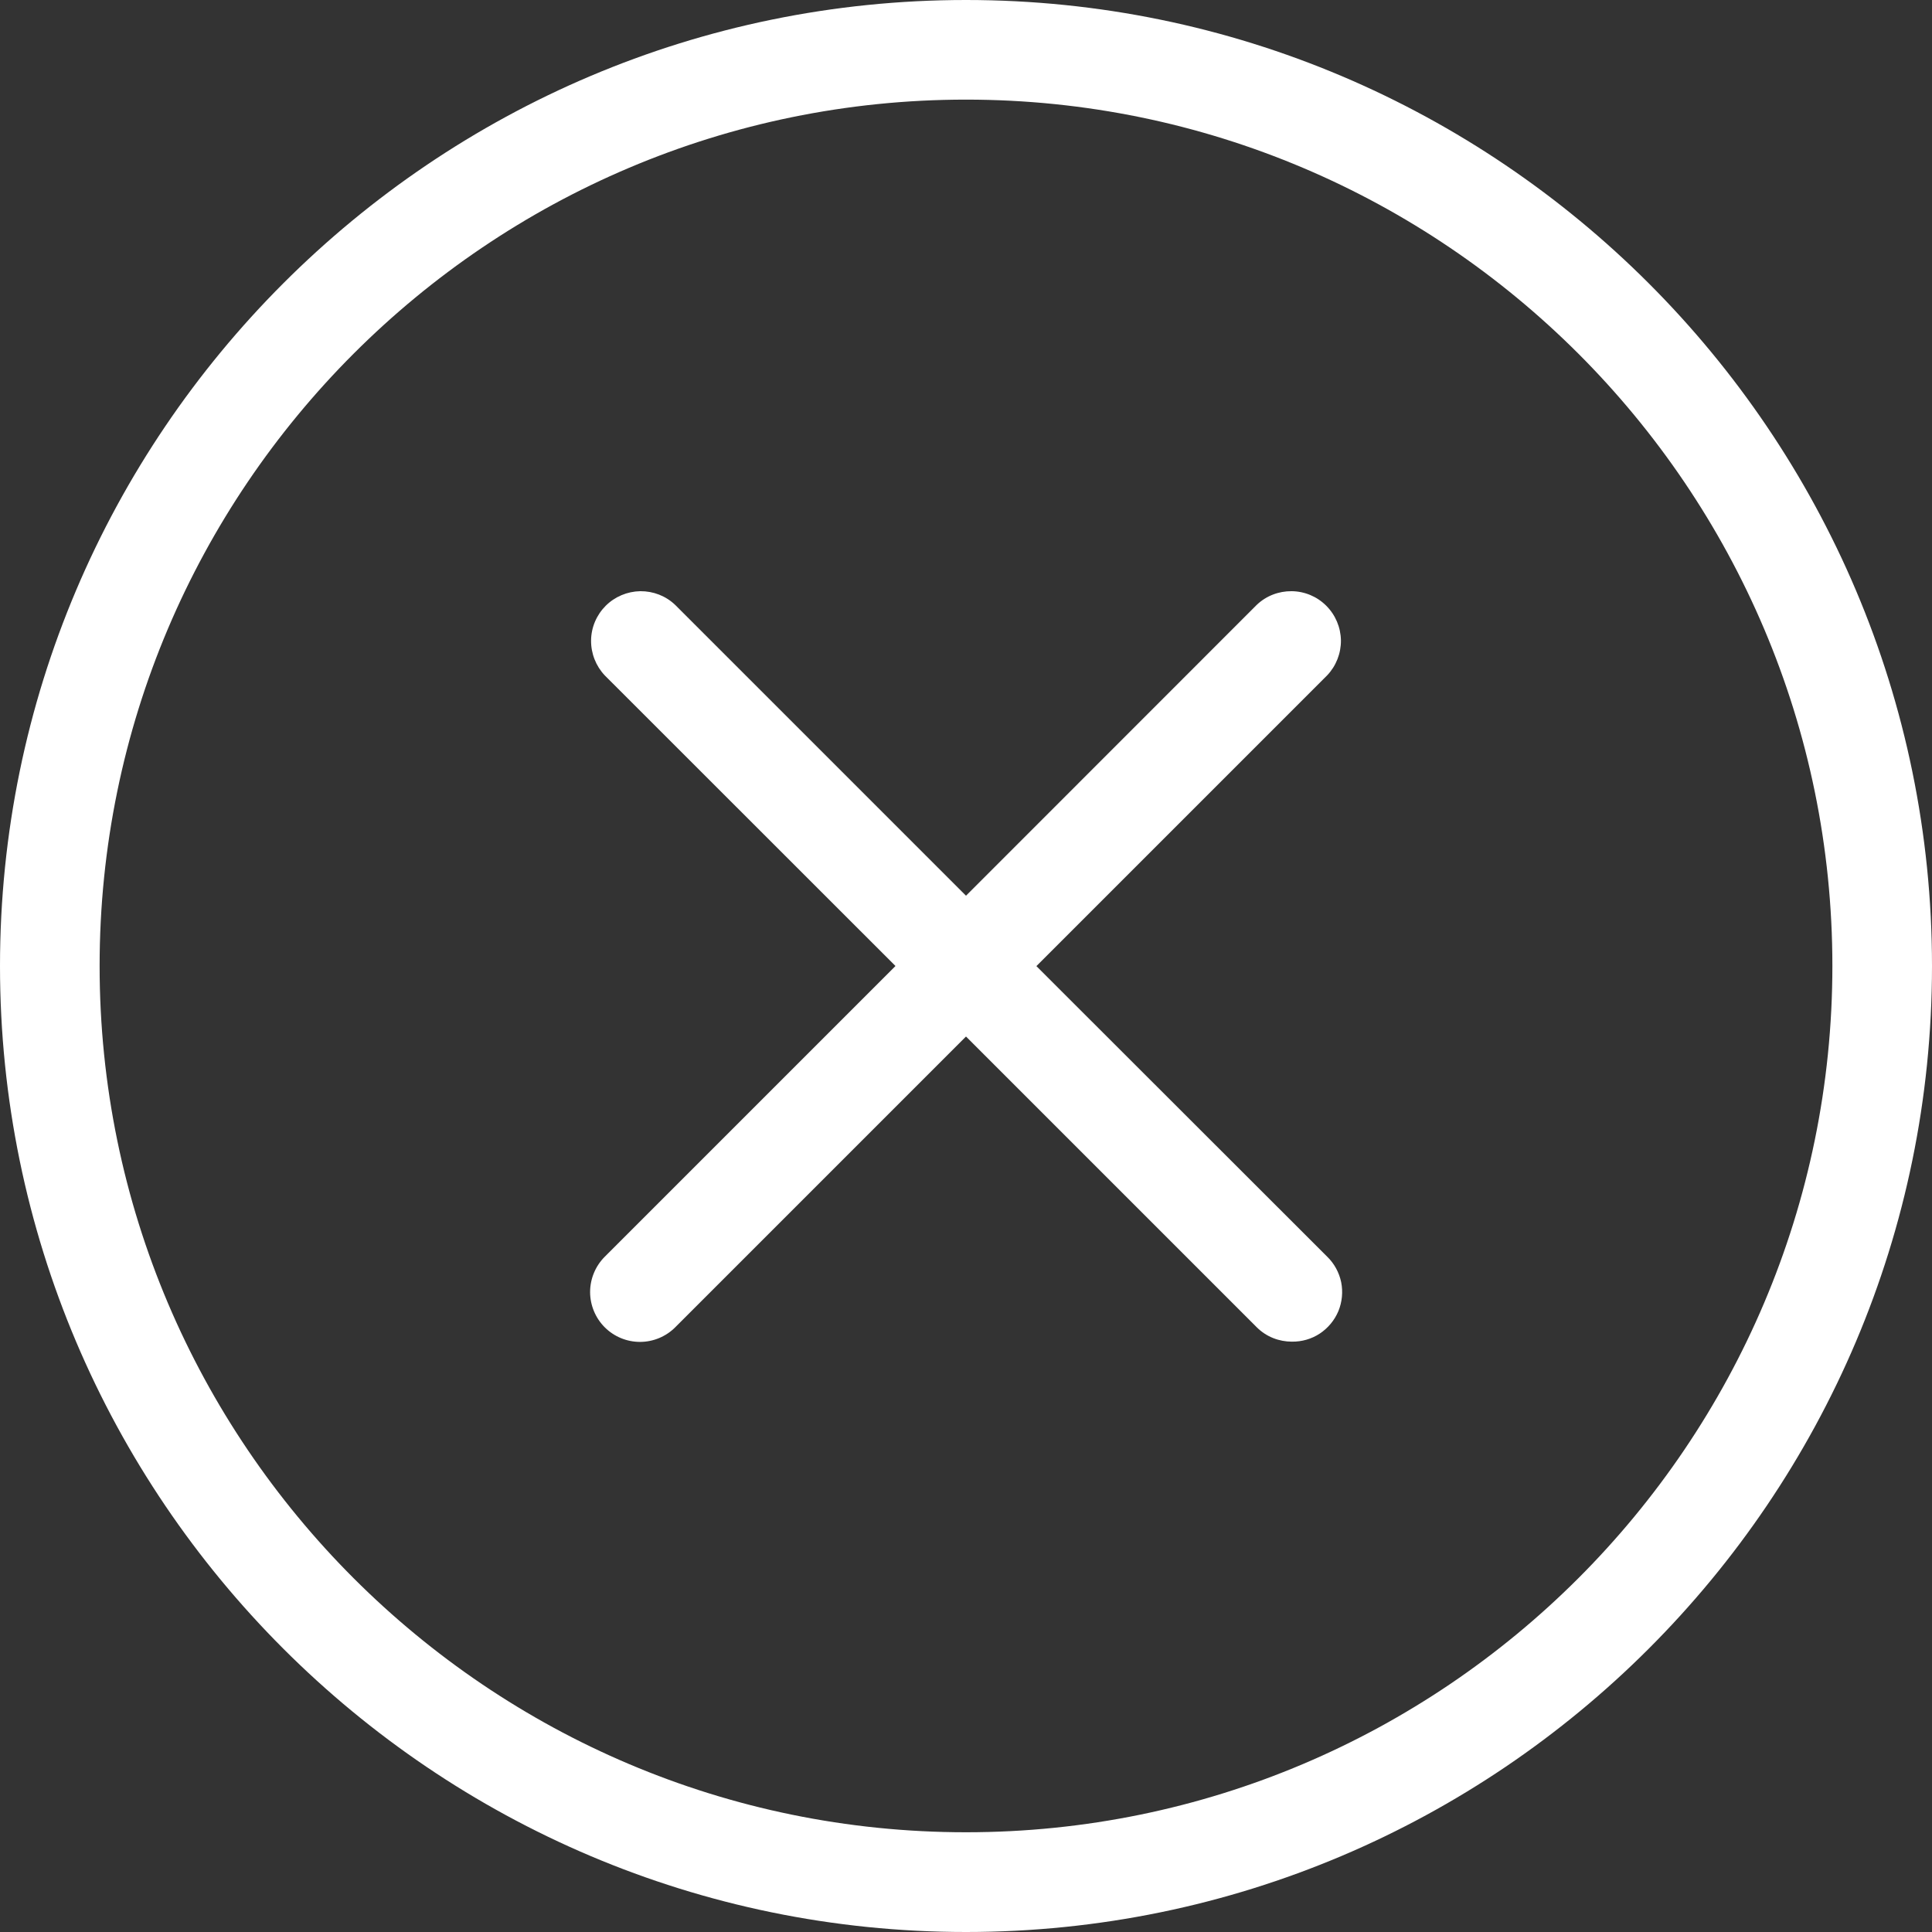 <svg xmlns="http://www.w3.org/2000/svg" width="16" height="16" viewBox="0 0 16 16" fill="none">
    <rect x="0" y="0" width="16" height="16" fill="#333333" stroke="none"/>
    <g clip-path="url(#clip0_2179_54958)">
        <path
            d="M8 8.584L10.408 10.992C10.488 11.072 10.594 11.111 10.699 11.111C10.781 11.112 10.862 11.089 10.93 11.044C10.999 10.998 11.052 10.934 11.084 10.858C11.115 10.782 11.123 10.699 11.107 10.618C11.09 10.538 11.05 10.464 10.991 10.407L8.583 8.001L10.991 5.593C11.065 5.515 11.106 5.411 11.105 5.303C11.103 5.195 11.06 5.093 10.983 5.016C10.907 4.94 10.804 4.897 10.697 4.896C10.589 4.895 10.485 4.935 10.407 5.01L8 7.418L5.592 5.01C5.514 4.935 5.41 4.895 5.302 4.896C5.195 4.898 5.092 4.941 5.016 5.017C4.94 5.093 4.896 5.196 4.895 5.304C4.894 5.412 4.935 5.516 5.009 5.594L7.416 8L5.008 10.408C4.931 10.485 4.887 10.591 4.887 10.7C4.887 10.809 4.931 10.915 5.008 10.992C5.085 11.069 5.19 11.113 5.3 11.113C5.41 11.113 5.515 11.069 5.592 10.992L8 8.584ZM8 16C3.59 16 0 12.41 0 8C0 3.59 3.59 0 8 0C12.41 0 16 3.589 16 8C16 12.411 12.41 16 8 16ZM0.825 8C0.825 11.956 4.044 15.174 8 15.174C11.956 15.174 15.175 11.956 15.175 7.999C15.175 4.043 11.956 0.825 8 0.825C4.044 0.825 0.825 4.043 0.825 7.999V8Z"
            fill="white" />
    </g>
    <defs>
        <clipPath id="clip0_2179_54958">
            <rect width="16" height="16" fill="white" />
        </clipPath>
    </defs>
</svg>